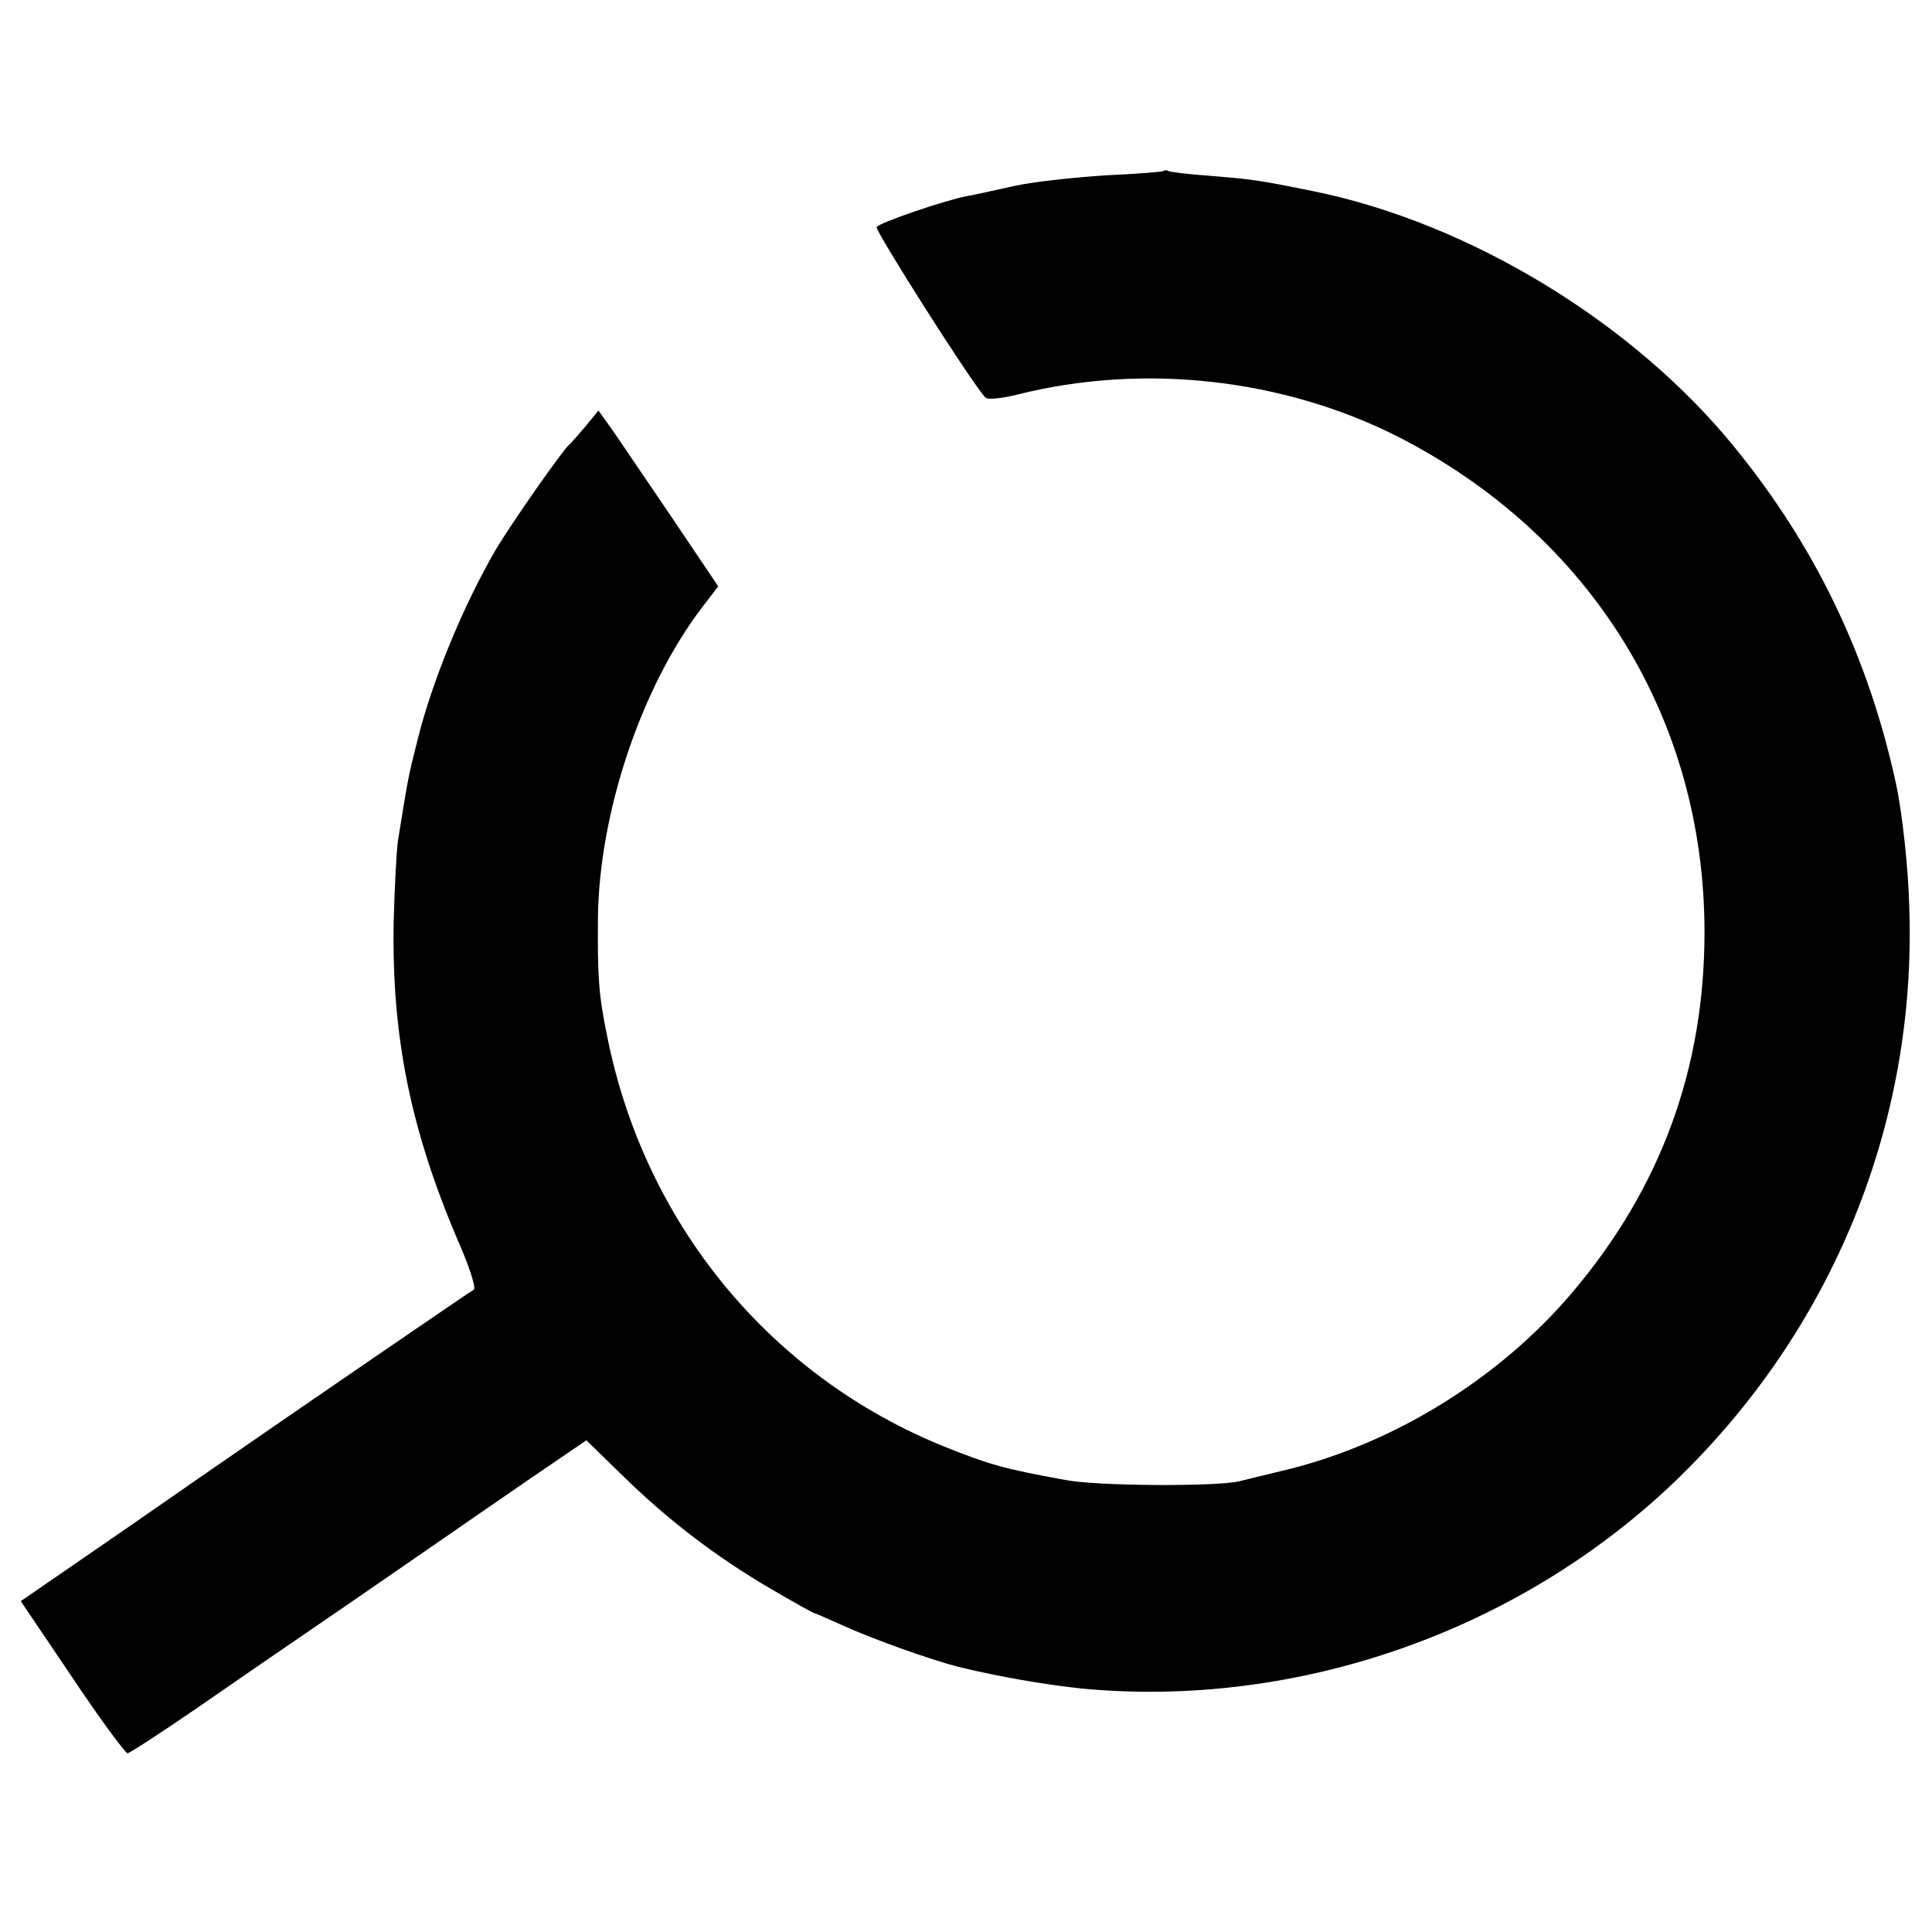 <?xml version="1.0" standalone="no"?>
<!DOCTYPE svg PUBLIC "-//W3C//DTD SVG 20010904//EN"
 "http://www.w3.org/TR/2001/REC-SVG-20010904/DTD/svg10.dtd">
<svg version="1.0" xmlns="http://www.w3.org/2000/svg"
 width="400pt" height="400pt" viewBox="0 0 400 400"
 preserveAspectRatio="xMidYMid meet">
<g transform="translate(0,400) scale(0.1,-0.1)"
fill="#000000" stroke="none">
<path d="M2409 3646 c-2 -2 -56 -6 -119 -9 -63 -4 -149 -13 -190 -22 -41 -9
-85 -19 -98 -21 -47 -9 -181 -55 -187 -64 -4 -7 196 -322 225 -353 4 -5 34 -2
66 6 262 66 551 33 788 -87 400 -204 635 -584 635 -1026 0 -283 -91 -530 -273
-745 -153 -181 -376 -318 -605 -371 -36 -9 -75 -18 -86 -21 -48 -11 -294 -10
-360 3 -126 23 -155 31 -250 69 -361 146 -621 462 -698 850 -18 87 -20 125
-19 247 3 217 90 476 216 641 l33 43 -101 150 c-56 82 -111 164 -124 182 l-23
32 -27 -33 c-15 -17 -29 -34 -33 -37 -15 -13 -119 -162 -152 -217 -67 -115
-132 -272 -162 -393 -20 -79 -19 -74 -41 -210 -3 -19 -7 -96 -9 -170 -4 -237
35 -430 135 -663 22 -50 36 -94 31 -97 -12 -7 -393 -268 -576 -395 -79 -55
-193 -134 -253 -175 l-109 -75 106 -157 c58 -87 110 -157 115 -158 4 0 67 41
140 91 72 50 219 151 326 224 107 74 203 140 213 147 10 7 75 52 145 100 l126
86 76 -74 c91 -89 189 -165 305 -233 48 -28 89 -51 91 -51 2 0 27 -11 56 -24
63 -29 184 -72 242 -87 86 -21 181 -37 256 -45 445 -42 904 118 1229 430 325
313 499 739 484 1186 -2 85 -15 198 -27 255 -57 264 -167 493 -334 698 -210
259 -549 465 -872 531 -118 24 -130 25 -215 32 -44 3 -83 8 -86 10 -3 2 -8 2
-10 0z"/>
</g>
</svg>
